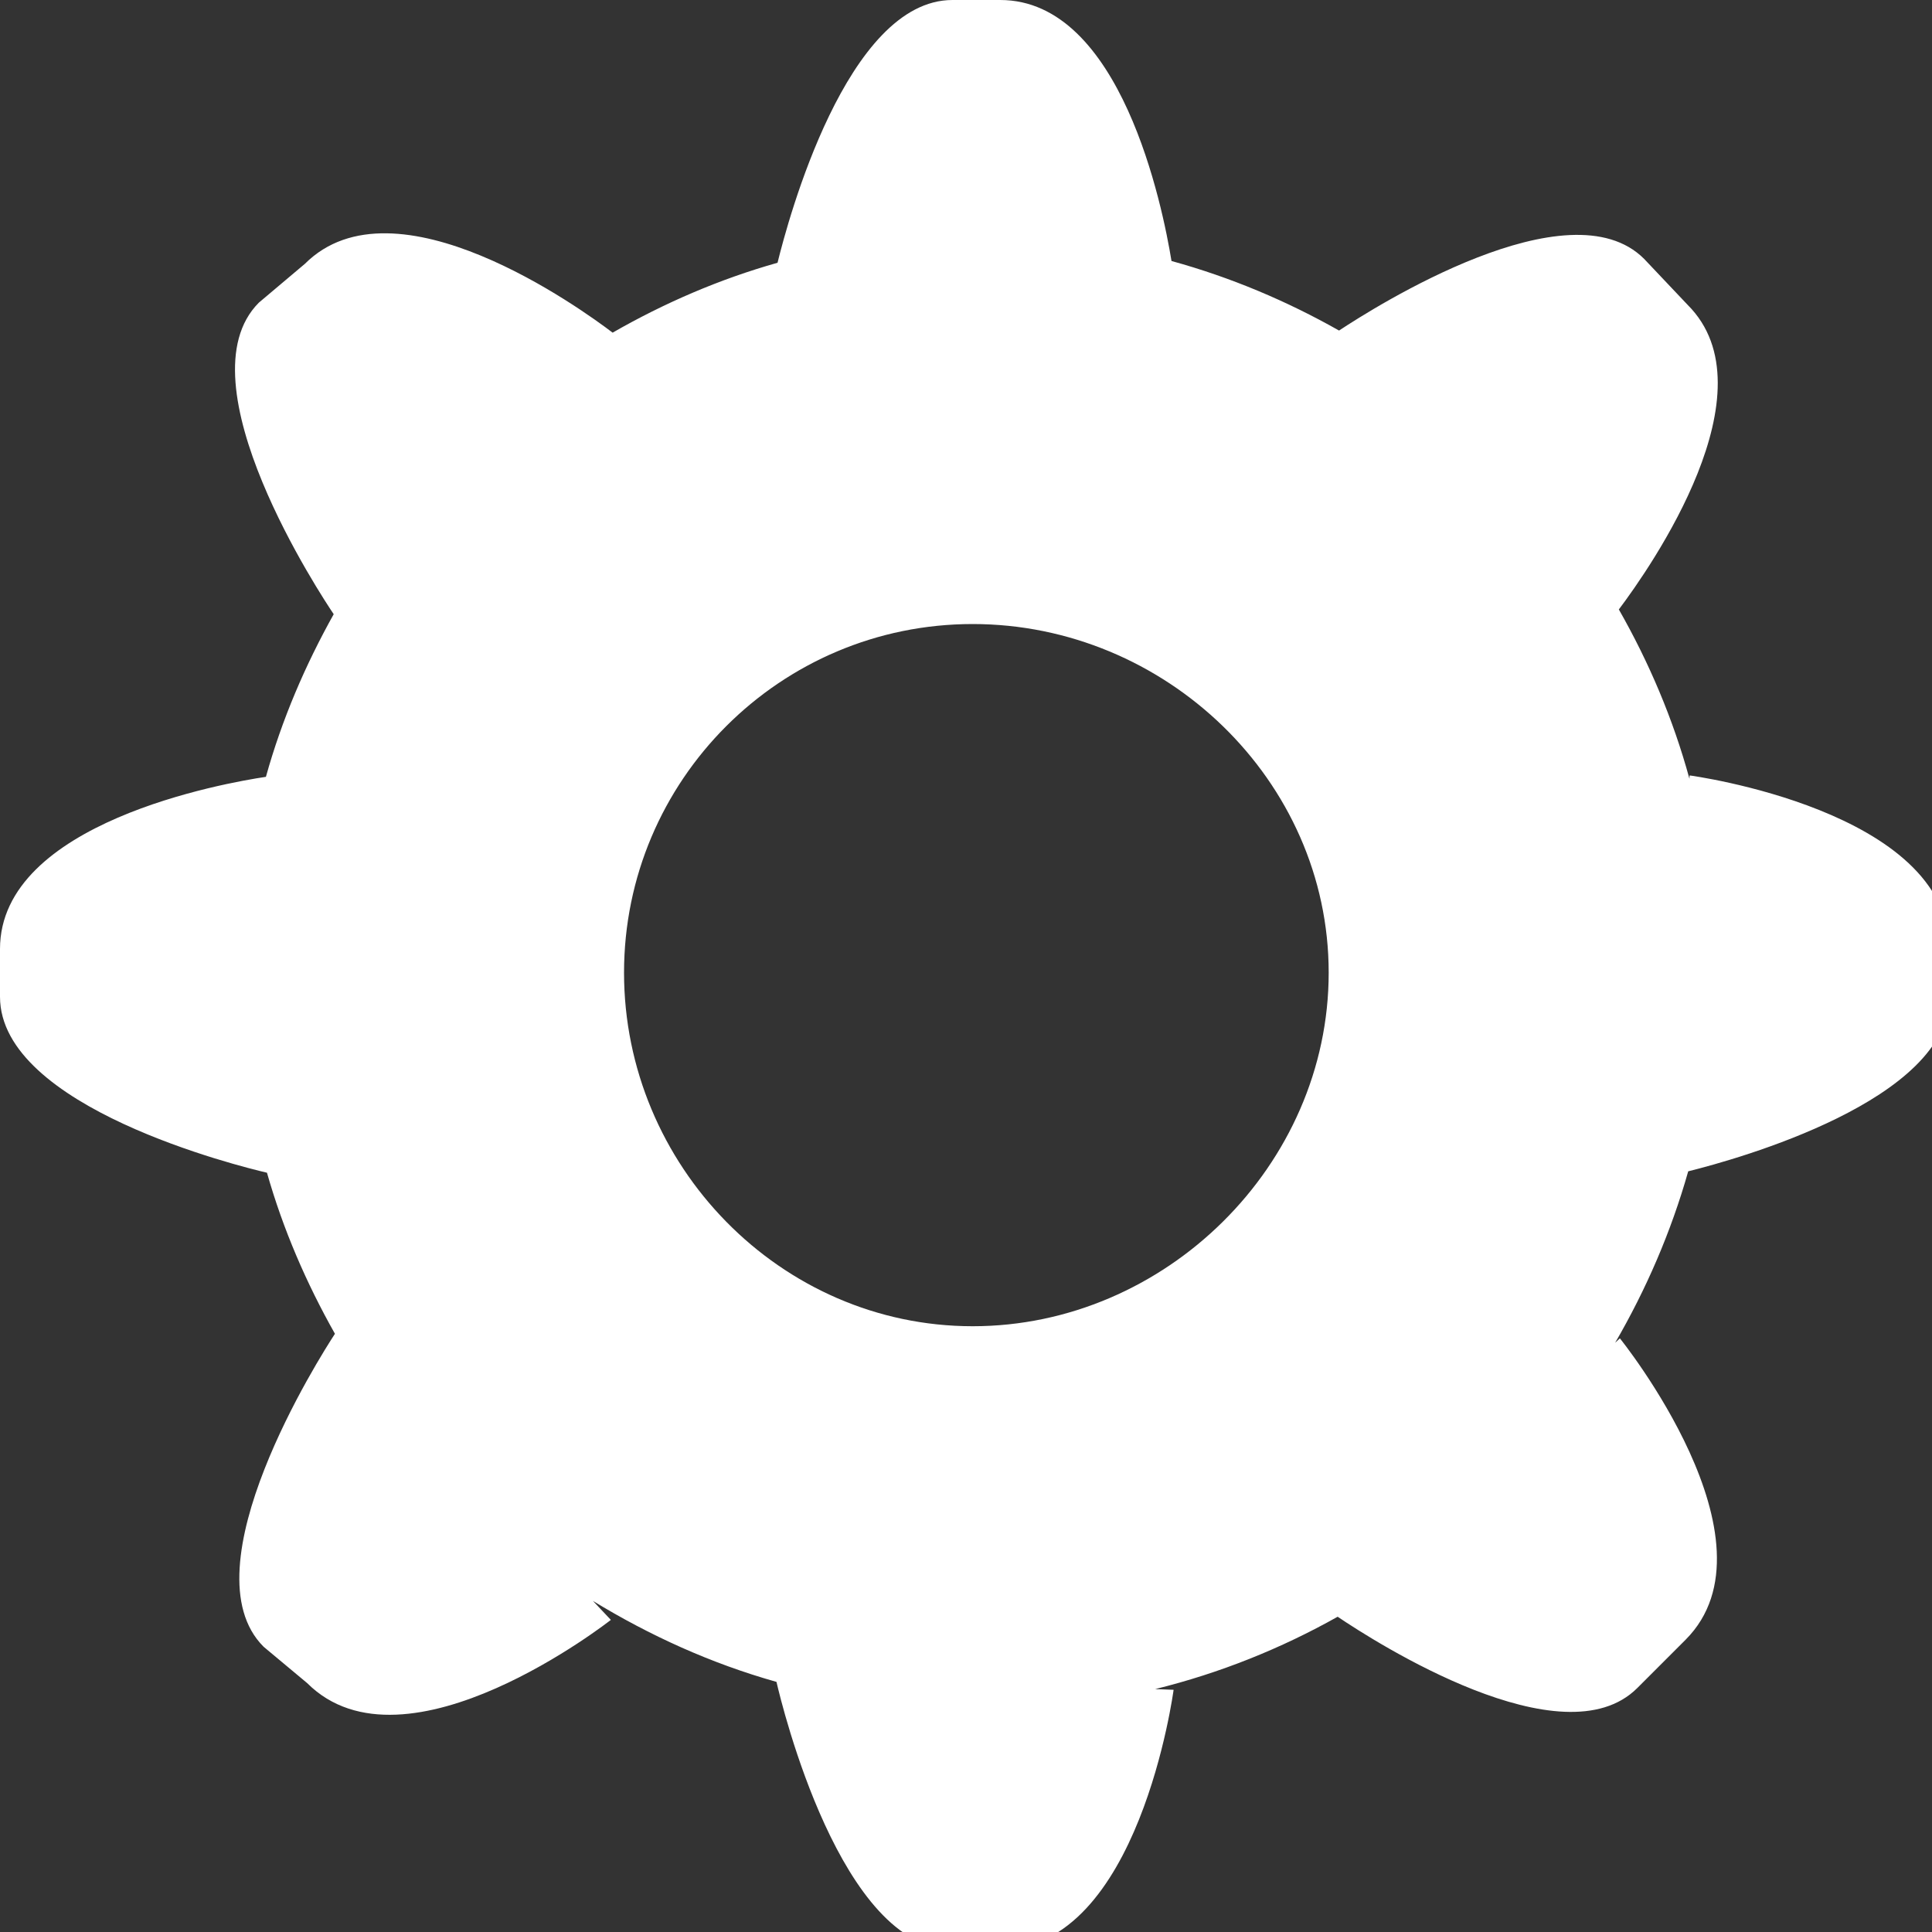 <?xml version="1.0" encoding="UTF-8" standalone="no"?>
<svg width="11px" height="11px" viewBox="0 0 11 11" version="1.1" xmlns="http://www.w3.org/2000/svg" xmlns:xlink="http://www.w3.org/1999/xlink" xmlns:sketch="http://www.bohemiancoding.com/sketch/ns">
    <rect x="0" y="0" width="11" height="11" fill="#333333" stroke="none"/>
    <title>icons 5</title>
    <description>Created with Sketch (http://www.bohemiancoding.com/sketch)</description>
    <defs></defs>
    <g id="Page-1" stroke="none" stroke-width="1" fill="none" fill-rule="evenodd" sketch:type="MSPage">
        <path d="M9.62,4.415 L9.619,4.434 C9.526,4.093 9.388,3.77 9.217,3.47 C9.4,3.227 10.099,2.225 9.609,1.736 L9.361,1.474 C8.934,1.046 7.827,1.748 7.624,1.882 C7.327,1.714 7.008,1.579 6.67,1.486 C6.62,1.179 6.383,0 5.695,0 L5.423,0 C4.821,0 4.486,1.256 4.427,1.496 C4.094,1.59 3.781,1.726 3.488,1.894 C3.312,1.76 2.249,0.99 1.736,1.502 L1.474,1.723 C1.022,2.175 1.836,3.402 1.9,3.497 C1.738,3.787 1.605,4.096 1.514,4.423 C1.285,4.457 0,4.682 0,5.403 L0,5.675 C0,6.306 1.371,6.642 1.52,6.677 C1.612,7.001 1.745,7.307 1.907,7.594 C1.826,7.718 1.054,8.93 1.501,9.376 L1.749,9.583 C2.309,10.142 3.478,9.223 3.478,9.223 L3.376,9.115 C3.699,9.312 4.048,9.471 4.421,9.576 C4.452,9.711 4.789,11.098 5.423,11.098 L5.695,11.098 C6.486,11.098 6.682,9.621 6.682,9.621 L6.577,9.617 C6.946,9.526 7.294,9.386 7.616,9.205 C7.832,9.351 8.899,10.033 9.322,9.611 L9.597,9.336 C10.156,8.776 9.223,7.62 9.223,7.62 L9.196,7.645 C9.372,7.342 9.514,7.015 9.612,6.669 C9.894,6.599 11.098,6.264 11.098,5.675 L11.098,5.403 C11.098,4.612 9.62,4.415 9.62,4.415 L9.62,4.415 L9.62,4.415 L9.62,4.415 Z M5.538,7.551 C4.443,7.551 3.553,6.635 3.553,5.538 C3.553,4.442 4.443,3.553 5.538,3.553 C6.634,3.553 7.565,4.442 7.565,5.538 C7.565,6.635 6.634,7.551 5.538,7.551 L5.538,7.551 Z" id="Imported-Layers" fill="#FFFFFF" sketch:type="MSShapeGroup"></path>
    </g>
</svg>
